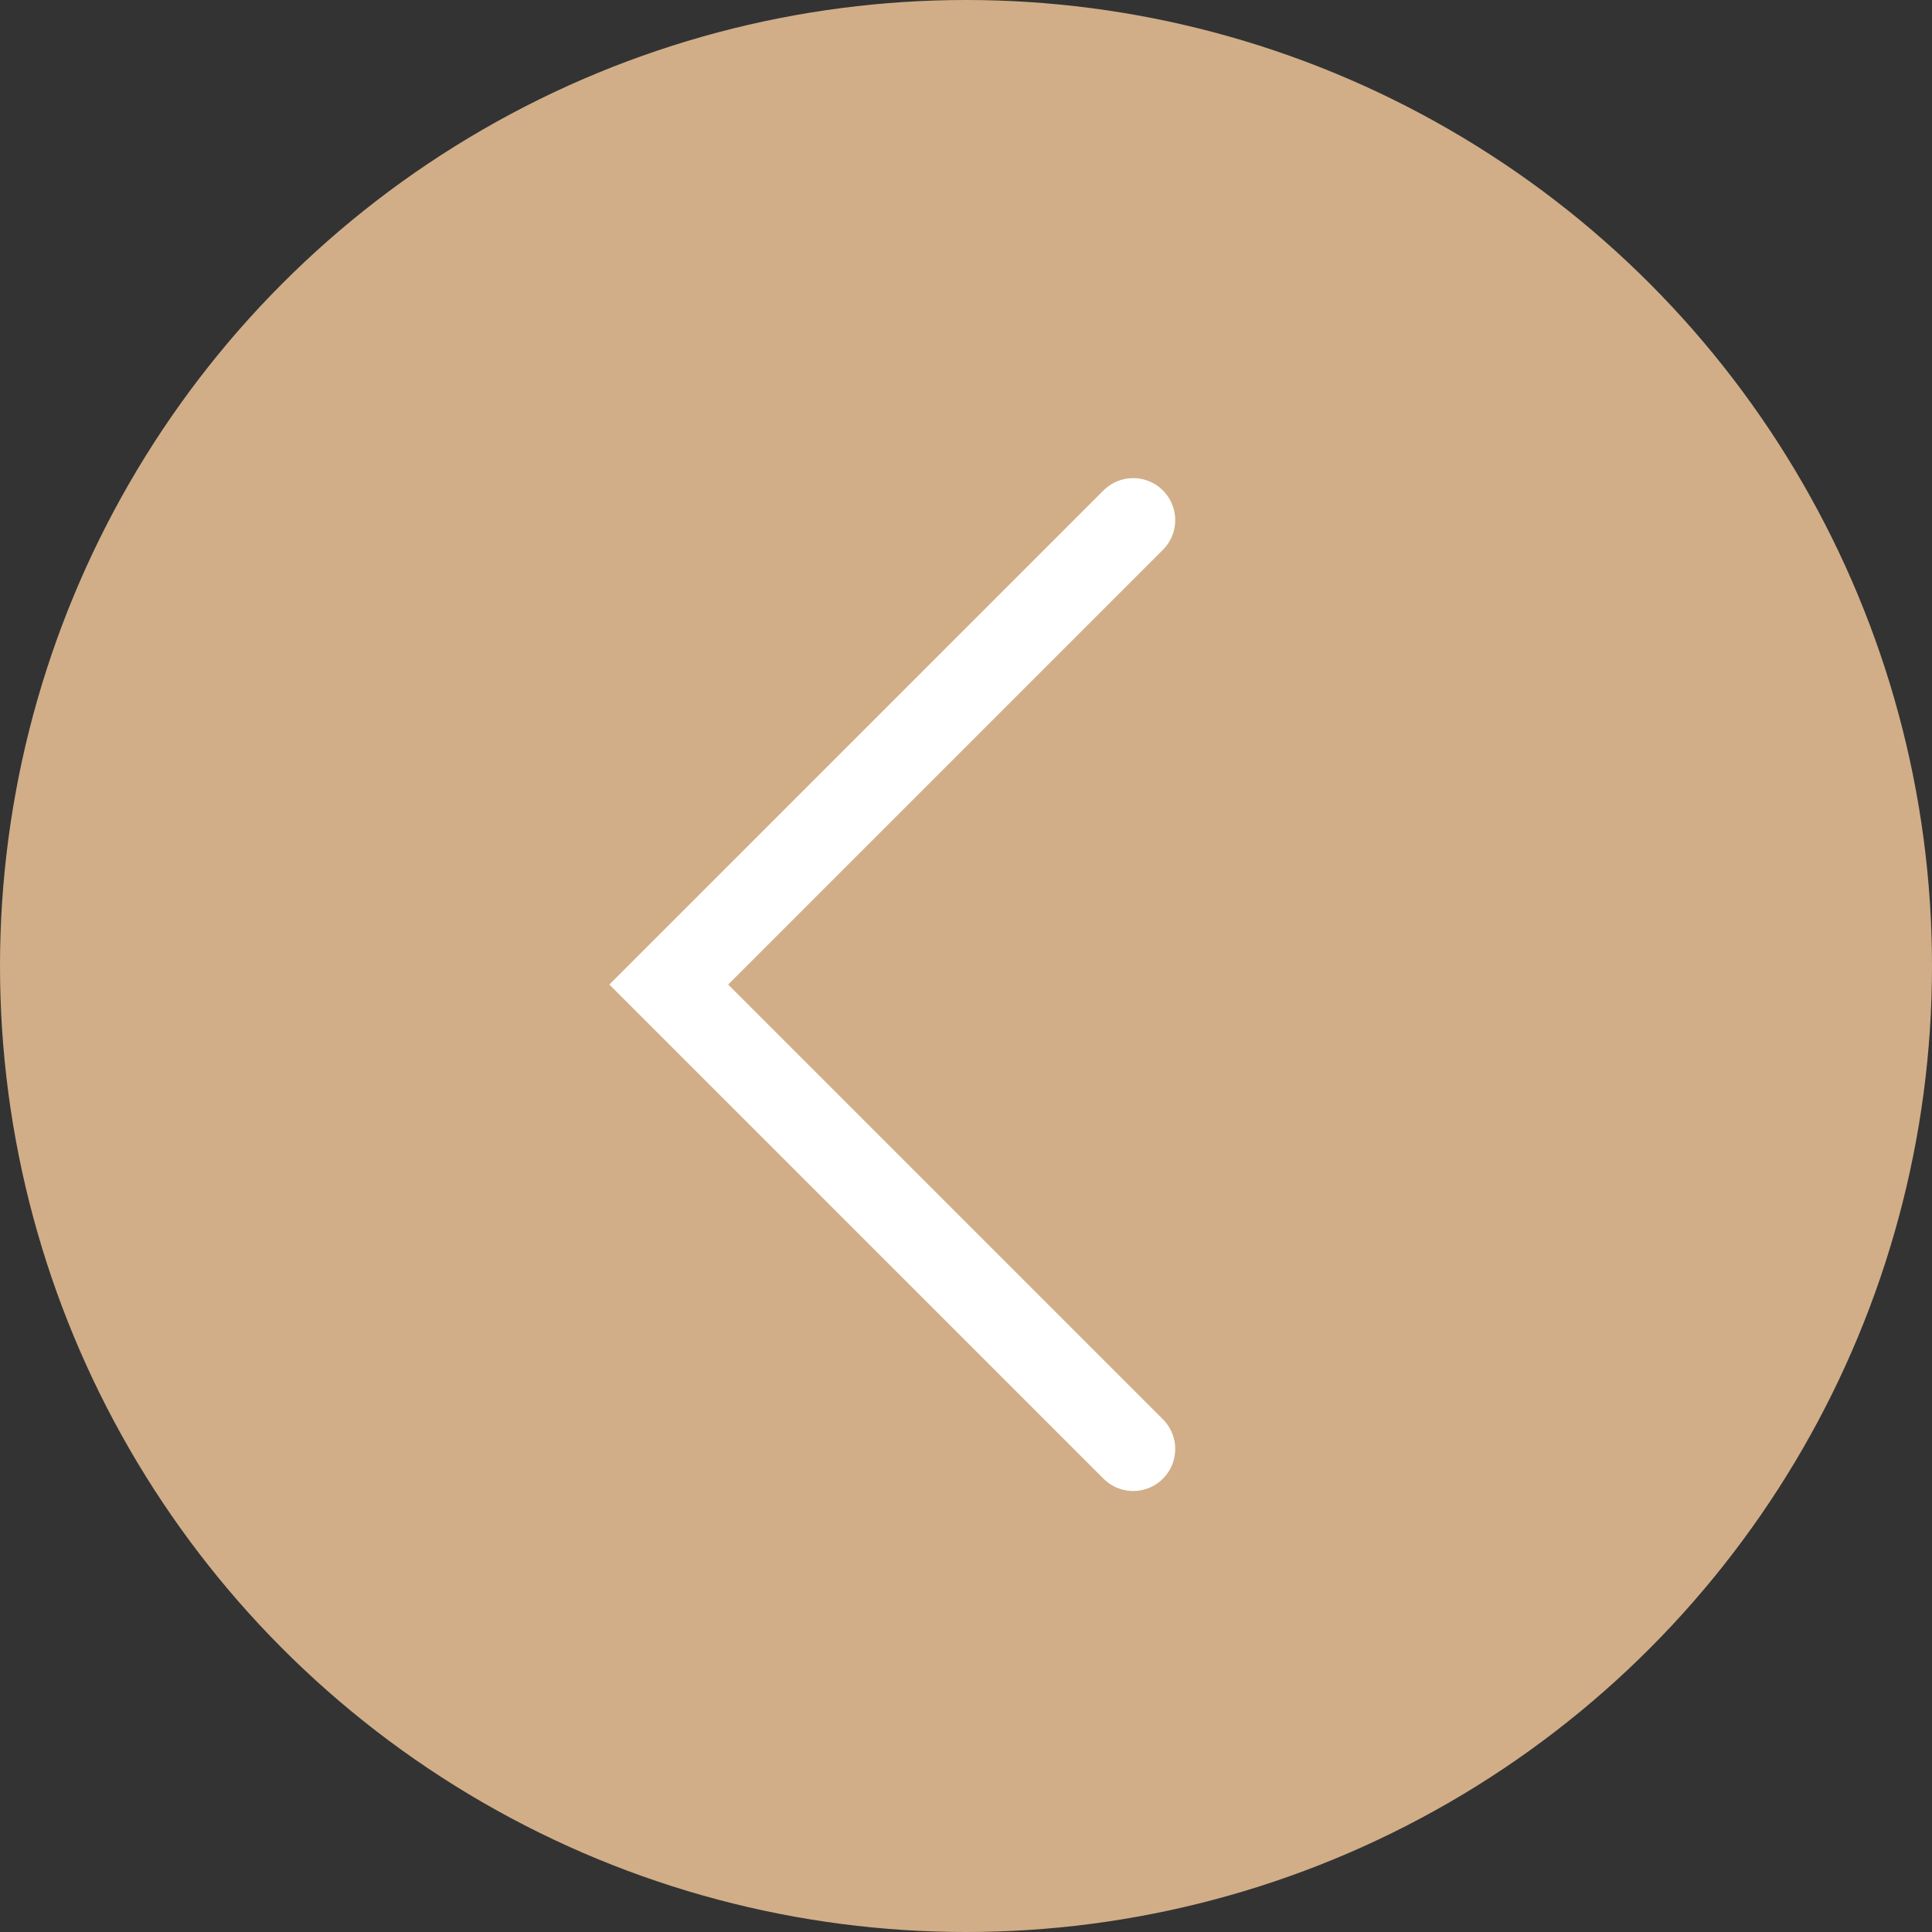 <?xml version="1.0" encoding="UTF-8"?> <svg xmlns="http://www.w3.org/2000/svg" width="46" height="46" viewBox="0 0 46 46" fill="none"><rect x="0" y="0" width="46" height="46" fill="#333333" stroke="none"/><circle cx="23" cy="23" r="23" fill="#D1AE88"></circle><path d="M26.981 12.384L15.923 23.442L26.981 34.5" stroke="white" stroke-width="2" stroke-linecap="round"></path></svg> 